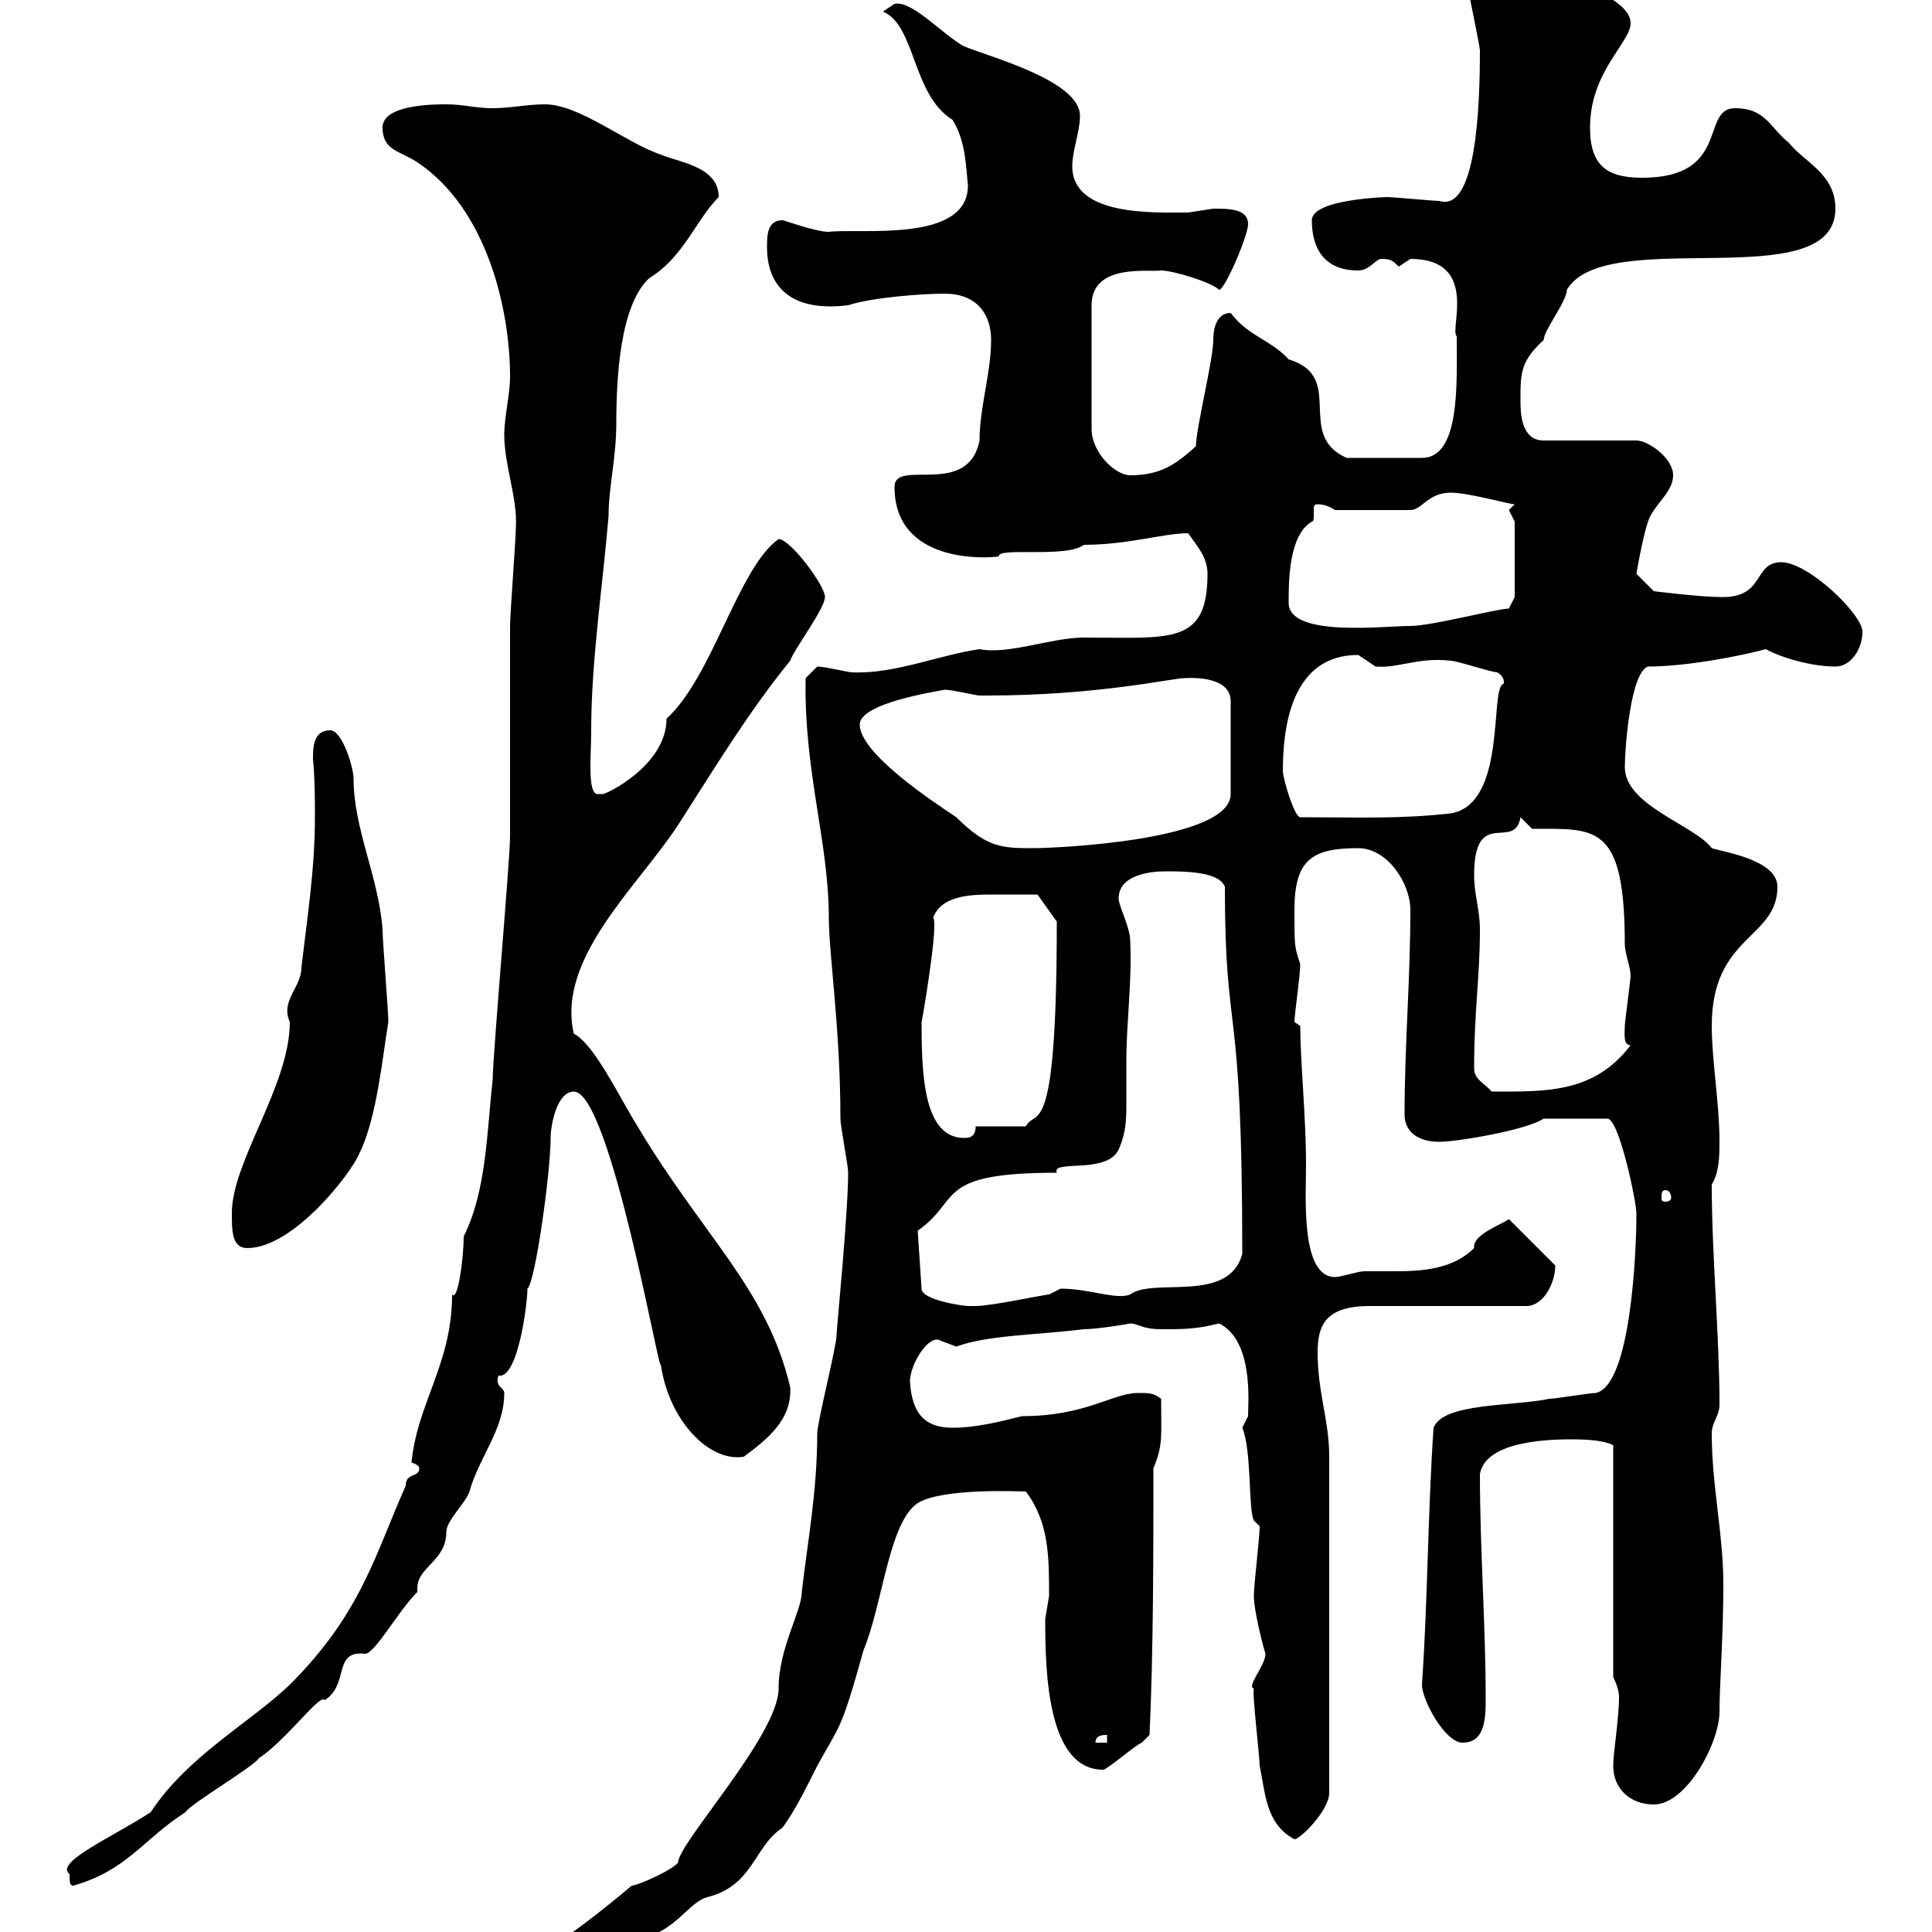 <svg xmlns="http://www.w3.org/2000/svg" xmlns:xlink="http://www.w3.org/1999/xlink" width="300" height="300"><path d="M83.70 303.60C83.70 305.40 85.50 306.60 86.40 306.60C89.10 306.60 97.20 301.80 97.20 301.20C104.40 301.20 106.50 295.50 109.80 294.60C117 292.80 117 286.80 121.50 283.80C123.30 281.40 125.10 277.80 126.90 274.20C130.50 267.60 130.50 269.10 134.10 256.20C137.10 249 138 236.40 142.50 233.40C146.40 231 158.40 231.60 159.30 231.60C162.90 236.40 162.90 241.80 162.90 247.80C162.90 247.80 162.30 251.40 162.30 251.40C162.30 259.50 162.60 274.80 171.30 274.80C171.90 274.80 176.40 270.90 177.30 270.60C177.30 270.60 178.50 269.40 178.50 269.40C179.10 256.20 179.10 241.50 179.10 228C180.60 224.40 180.30 223.20 180.30 217.20C179.10 216.30 178.50 216.30 176.70 216.30C172.80 216.30 168.60 219.90 158.70 219.90C155.10 220.80 151.50 221.70 147.90 221.70C144 221.70 141.60 219.90 141.30 214.50C141.30 211.80 144.30 207 146.10 208.20C146.10 208.20 148.50 209.10 148.50 209.10C153.30 207.30 161.10 207.30 168.30 206.40C170.40 206.40 175.80 205.50 175.50 205.50C176.70 205.50 177.30 206.40 180.30 206.40C183.90 206.40 185.70 206.40 189.30 205.50C194.70 208.20 193.80 217.80 193.80 219.90C193.80 219.90 192.90 221.70 192.90 221.70C194.40 225.30 193.80 234.30 194.70 236.10L195.60 237C195.60 238.80 194.70 246 194.70 247.80C194.70 250.20 196.20 255.90 196.50 256.80C196.50 258.60 193.50 261.90 194.70 262.20C194.40 262.80 195.60 272.70 195.60 274.20C196.50 278.40 196.50 283.20 201 285.60C201.90 285.60 206.40 281.10 206.40 278.40L206.40 226.20C206.40 220.50 204.60 216.30 204.60 210C204.60 205.80 205.80 202.80 212.70 202.80L237 202.80C239.70 202.80 241.50 199.20 241.50 196.50L234.30 189.30C233.10 190.20 228.60 191.70 228.90 193.80C225.60 197.10 220.80 197.40 216.60 197.40C214.80 197.40 213.30 197.40 211.80 197.40C210.90 197.40 208.20 198.30 207.30 198.30C201.90 198.30 202.80 185.70 202.80 180.90C202.80 173.40 201.90 164.70 201.90 159.30L201 158.70C201 157.50 201.90 151.50 201.90 149.70C201 147 201 147 201 141.30C201 133.50 203.70 131.70 210.90 131.70C215.40 131.70 219 137.10 219 141.30C219 152.10 218.10 162.30 218.10 173.10C218.10 175.50 219.90 177.30 223.50 177.30C226.20 177.30 237 175.50 239.70 173.70L249.60 173.70C251.40 173.70 254.10 186.60 254.10 188.40C254.10 194.70 253.20 215.10 247.80 216.30C246.90 216.30 241.50 217.20 240.60 217.20C234.90 218.40 224.10 217.80 222.60 221.70C221.70 234.90 221.70 248.70 220.80 261.60C220.80 264 224.40 270.60 227.10 270.60C230.40 270.60 230.70 267.30 230.70 264C230.70 252.30 229.80 240.60 229.80 228.90C230.70 223.50 241.50 223.50 244.20 223.50C247.20 223.50 249.30 223.80 250.50 224.40L250.50 260.40C250.50 260.40 251.40 262.20 251.40 263.40C251.40 267 250.50 272.10 250.50 274.20C250.50 277.80 253.20 280.20 256.80 280.20C261.90 280.20 267 270.60 267 265.80C267 261.60 267.60 254.10 267.60 246C267.60 238.20 265.80 230.70 265.80 222.60C265.80 220.80 267 219.90 267 218.10C267 207.30 265.80 195 265.80 183.90C267 182.10 267 179.10 267 177.30C267 171.30 265.80 164.70 265.80 159.30C265.80 145.20 276 145.80 276 137.70C276 133.50 267.60 132.30 265.80 131.70C263.10 128.10 252.30 125.10 252.30 119.10C252.30 116.10 253.20 104.40 255.90 103.50C262.20 103.50 270.90 101.70 274.20 100.80C276.30 102 281.10 103.50 285 103.50C287.40 103.50 289.20 100.80 289.20 98.10C289.20 95.40 280.80 87.30 276.60 87.30C272.10 87.30 274.20 93 267 92.70C264 92.70 256.80 91.80 256.80 91.80L254.10 89.10C254.10 89.10 255 83.70 255.90 81C256.80 78.30 259.80 76.50 259.80 73.80C259.80 71.10 255.90 68.40 254.10 68.40L239.70 68.40C236.10 68.40 236.10 63.90 236.10 62.10C236.10 57.90 236.10 56.10 239.70 52.80C239.70 51.30 243.30 46.80 243.30 45C249.30 34.80 285 46.20 285 32.40C285 27 280.20 25.20 277.80 22.20C274.80 19.80 274.20 16.80 269.40 16.80C264 16.80 268.80 27.60 255 27.60C249.60 27.60 246.90 25.80 246.90 19.80C246.90 11.10 253.20 6.60 253.20 3.60C253.20-2.40 230.40-6.60 230.70-6.60C227.40-6.60 228-4.20 228-1.80C228-1.20 229.80 7.20 229.80 7.80C229.80 16.80 229.20 33 223.50 31.20C222.60 31.20 216.30 30.60 215.40 30.60C215.40 30.60 203.70 30.90 203.70 34.20C203.70 38.40 205.50 42 210.90 42C212.70 42 213.60 40.20 214.50 40.20C216 40.20 216.30 40.50 217.20 41.40C217.20 41.40 219 40.20 219 40.20C229.80 40.20 225 51.30 226.20 52.20C226.20 59.40 226.80 71.10 220.80 71.10L209.10 71.10C201 67.50 209.10 58.50 200.10 55.80C197.40 52.80 193.80 52.20 191.10 48.60C188.40 48.60 188.40 52.20 188.40 52.80C188.40 55.80 185.70 66.60 185.70 69.30C182.70 72 180.30 73.80 175.50 73.80C173.10 73.80 169.50 70.20 169.50 66.60L169.50 47.40C169.50 40.80 178.50 42.30 180.30 42C182.10 42 188.10 43.80 189.30 45C190.20 45 193.80 36.60 193.80 34.80C193.80 32.40 190.80 32.40 188.40 32.40C188.40 32.40 184.50 33 184.50 33C179.10 33 166.50 33.60 166.50 25.80C166.50 23.40 167.70 20.40 167.70 18C167.70 12.60 154.20 9 149.70 7.20C146.40 5.40 141.60 0 138.90 0.60C138.90 0.60 137.10 1.80 137.10 1.80C142.20 3.90 141.60 14.70 147.90 18.60C150 21.90 150 26.10 150.30 28.80C150.30 37.80 133.50 35.40 128.70 36C126.60 36 121.80 34.20 121.50 34.20C119.10 34.20 119.10 36.60 119.10 38.40C119.10 43.50 121.80 48.60 131.70 47.40C135.30 46.20 143.10 45.60 146.70 45.60C151.50 45.60 153.90 48.60 153.90 52.80C153.90 57.90 152.10 63.30 152.10 68.40C150.30 77.40 138.90 71.10 138.90 75.60C138.90 87.60 153.30 86.70 155.10 86.40C154.80 84.90 165.60 86.70 168.30 84.60C175.20 84.60 180.60 82.80 184.50 82.80C185.70 84.60 187.50 86.40 187.50 89.10C187.50 100.20 181.80 99 168.30 99C163.20 99 156.60 101.70 152.10 100.80C145.80 101.70 138.90 104.70 132.30 104.40C131.70 104.40 128.10 103.50 126.90 103.50L125.10 105.30C124.80 119.70 128.70 130.80 128.70 142.50C128.70 148.20 130.50 159.60 130.50 173.70C130.50 174.90 131.70 180.90 131.70 182.10C131.70 188.40 129.90 206.40 129.90 207.30C129.90 209.10 126.90 220.80 126.90 222.60C126.90 231.60 125.40 239.40 124.50 247.20C124.50 250.20 120.90 255.90 120.90 262.20C120.90 269.40 105.30 286.20 105.30 289.20C104.40 290.40 99 292.80 98.10 292.80C94.20 296.10 88.50 300.60 83.70 303.60ZM10.80 291C10.80 292.20 10.80 292.80 11.40 292.80C19.80 290.40 22.20 285.60 28.80 281.40C29.40 280.20 39.60 274.20 40.20 273C44.40 270.30 49.80 262.80 50.40 264C54.30 261.60 51.60 256.20 56.70 256.80C58.20 256.80 61.80 250.20 64.80 247.20C64.80 247.20 64.80 246.90 64.80 246.60C64.80 243.30 69.30 242.40 69.30 237.90C69.30 236.10 72.30 233.40 72.90 231.60C74.40 226.20 78.30 222 78.30 216.30C78.30 215.40 76.80 215.40 77.40 213.60C80.40 214.20 81.90 202.50 81.90 200.10C83.10 199.20 85.50 182.10 85.50 176.70C85.50 174.90 86.40 169.50 89.10 169.50C94.80 169.50 102.60 214.80 102.60 211.80C103.80 220.50 110.10 227.10 115.50 226.20C119.10 223.50 123 220.50 122.70 215.40C119.10 200.10 109.20 192 99 174.90C96 170.10 92.40 162.30 89.10 160.50C86.40 148.80 99 137.70 105.30 128.10C110.70 119.70 116.10 110.70 122.70 102.60C123.30 100.80 128.10 94.50 128.10 92.70C128.10 90.90 122.70 83.70 120.90 83.70C114.60 88.20 110.70 105 103.50 111.60C103.50 118.80 94.20 123.30 93.60 123.30C93.60 123.30 92.70 123.30 92.70 123.30C91.20 123 91.80 117.30 91.80 113.40C91.80 102.60 93.60 90.90 94.50 80.10C94.50 75.60 95.70 71.10 95.70 65.70C95.70 58.50 96.30 47.40 100.80 43.20C106.20 39.90 108 34.20 111.60 30.60C111.60 25.80 105.30 25.20 102.60 24C97.20 22.20 90 16.20 84.60 16.20C81.90 16.20 79.20 16.80 76.50 16.80C73.80 16.80 72 16.20 69.30 16.20C67.50 16.20 59.40 16.20 59.40 19.80C59.40 23.40 62.10 23.40 64.80 25.20C75.60 32.40 79.20 48 79.20 58.50C79.20 61.20 78.30 64.80 78.30 67.50C78.30 72.30 80.40 77.40 80.10 81.90C80.10 83.70 79.20 95.40 79.20 97.20C79.20 100.80 79.20 126.30 79.20 129.90C79.20 133.50 76.50 164.10 76.50 167.70C75.60 175.50 75.60 184.80 72 192C72 195.30 71.10 202.20 70.20 201C70.20 211.80 64.80 217.80 63.90 227.10C64.80 227.40 65.10 227.70 65.10 228C65.10 229.50 63 228.60 63 230.70C58.20 241.50 56.10 250.50 45 261.60C38.70 267.60 29.10 272.70 23.40 281.40C17.40 285.30 8.40 289.20 10.80 291ZM171.90 269.40L171.90 270.60L170.10 270.60C170.10 269.40 171.30 269.40 171.90 269.40ZM142.50 191.10C149.40 186.30 144.90 182.10 164.10 182.10C163.20 180 171.90 182.40 173.70 178.50C174.90 175.80 174.90 173.70 174.90 171.30C174.90 169.20 174.90 167.40 174.90 164.70C174.90 158.70 175.80 152.40 175.50 146.10C175.50 144 173.70 140.70 173.70 139.50C173.70 135.90 178.50 135.30 180.90 135.30C183.90 135.30 189.30 135.30 190.20 137.70C190.20 162.30 192.90 153.30 192.90 194.70C190.80 202.50 179.10 198.30 175.50 201C173.40 201.90 169.20 200.10 164.70 200.10C164.70 200.10 162.90 201 162.90 201C162.30 201 153.90 202.80 151.50 202.80C151.50 202.80 150.30 202.80 150.30 202.80C149.70 202.80 143.10 201.90 143.10 200.10ZM36 188.40C36 191.10 36 193.80 38.40 193.80C45.60 193.80 54.60 182.10 55.80 179.10C58.50 173.70 59.40 164.10 60.30 158.70C60.30 156.90 59.40 146.10 59.40 144.30C58.80 136.20 54.90 128.70 54.90 120.90C54.90 119.10 53.10 113.40 51.30 113.40C48.60 113.40 48.60 116.10 48.60 117.90C48.90 120.90 48.90 124.20 48.90 126.90C48.90 135 47.70 142.50 46.80 150.30C46.80 153.30 43.50 155.40 45 158.70C45 168.60 36 180.30 36 188.40ZM258.60 184.80C259.20 184.80 259.50 185.40 259.50 186C259.50 186.30 259.20 186.60 258.60 186.60C258 186.60 258 186.30 258 186C258 185.40 258 184.80 258.60 184.80ZM143.10 158.70C143.10 159 145.80 143.40 144.90 142.50C146.10 139.20 150.30 138.90 153.90 138.90C157.50 138.90 160.20 138.90 161.10 138.90L164.10 143.10C164.10 178.20 160.80 171.90 159.30 174.90L151.50 174.90C151.50 176.70 150.30 176.70 149.70 176.70C143.40 176.70 143.10 166.80 143.10 158.70ZM228.90 165.90C228.90 156.90 229.80 151.80 229.80 144.30C229.80 141.30 228.90 138.90 228.90 135.90C228.90 125.10 235.20 132.30 236.10 126.90L237.90 128.70C247.80 128.70 252.30 127.80 252.30 146.70C252.30 147.90 253.20 150.30 253.20 151.50C253.20 152.10 252.30 158.70 252.30 159.30C252.30 160.50 252 162.30 253.20 162.30C247.50 169.80 240 169.50 231.60 169.50C230.70 168.30 228.90 167.70 228.90 165.90ZM133.50 112.50C133.50 109.20 145.20 107.40 146.70 107.10C147.90 107.10 151.50 108 152.10 108C153.30 108 153.30 108 153.30 108C170.40 108 182.10 105.30 183.90 105.30C184.20 105.30 191.10 104.70 191.10 108.90L191.10 123.30C191.10 130.50 164.10 131.70 160.50 131.70C155.70 131.70 153.30 131.70 148.50 126.90C144.90 124.50 133.50 117 133.50 112.50ZM199.20 119.70C199.20 112.50 200.70 101.70 210.90 101.70C210.90 101.70 213.60 103.50 213.60 103.50C217.20 103.80 220.20 102 225.30 102.60C226.20 102.60 231.60 104.40 232.50 104.40C234 105.30 233.40 106.50 233.40 106.20C231.30 107.10 234 124.80 225.30 126.30C217.20 127.20 211.20 126.90 201.90 126.90C201 126.90 199.20 120.90 199.20 119.70ZM200.10 93.60C200.10 90.30 200.10 83.10 203.70 81C204 81 204 80.40 204 80.10C204 79.80 204 79.50 204 79.20C204 78.60 204 78.30 204.60 78.30C205.50 78.30 206.40 78.60 207.30 79.20L219 79.20C220.80 79.20 221.70 76.50 225.30 76.50C228 76.50 234.30 78.30 235.20 78.30C235.20 78.30 234.30 79.20 234.30 79.20C234.30 79.20 235.20 81 235.20 81L235.20 92.70L234.30 94.50C232.50 94.50 222.30 97.20 219 97.20C214.80 97.20 200.10 99 200.10 93.60Z"/></svg>